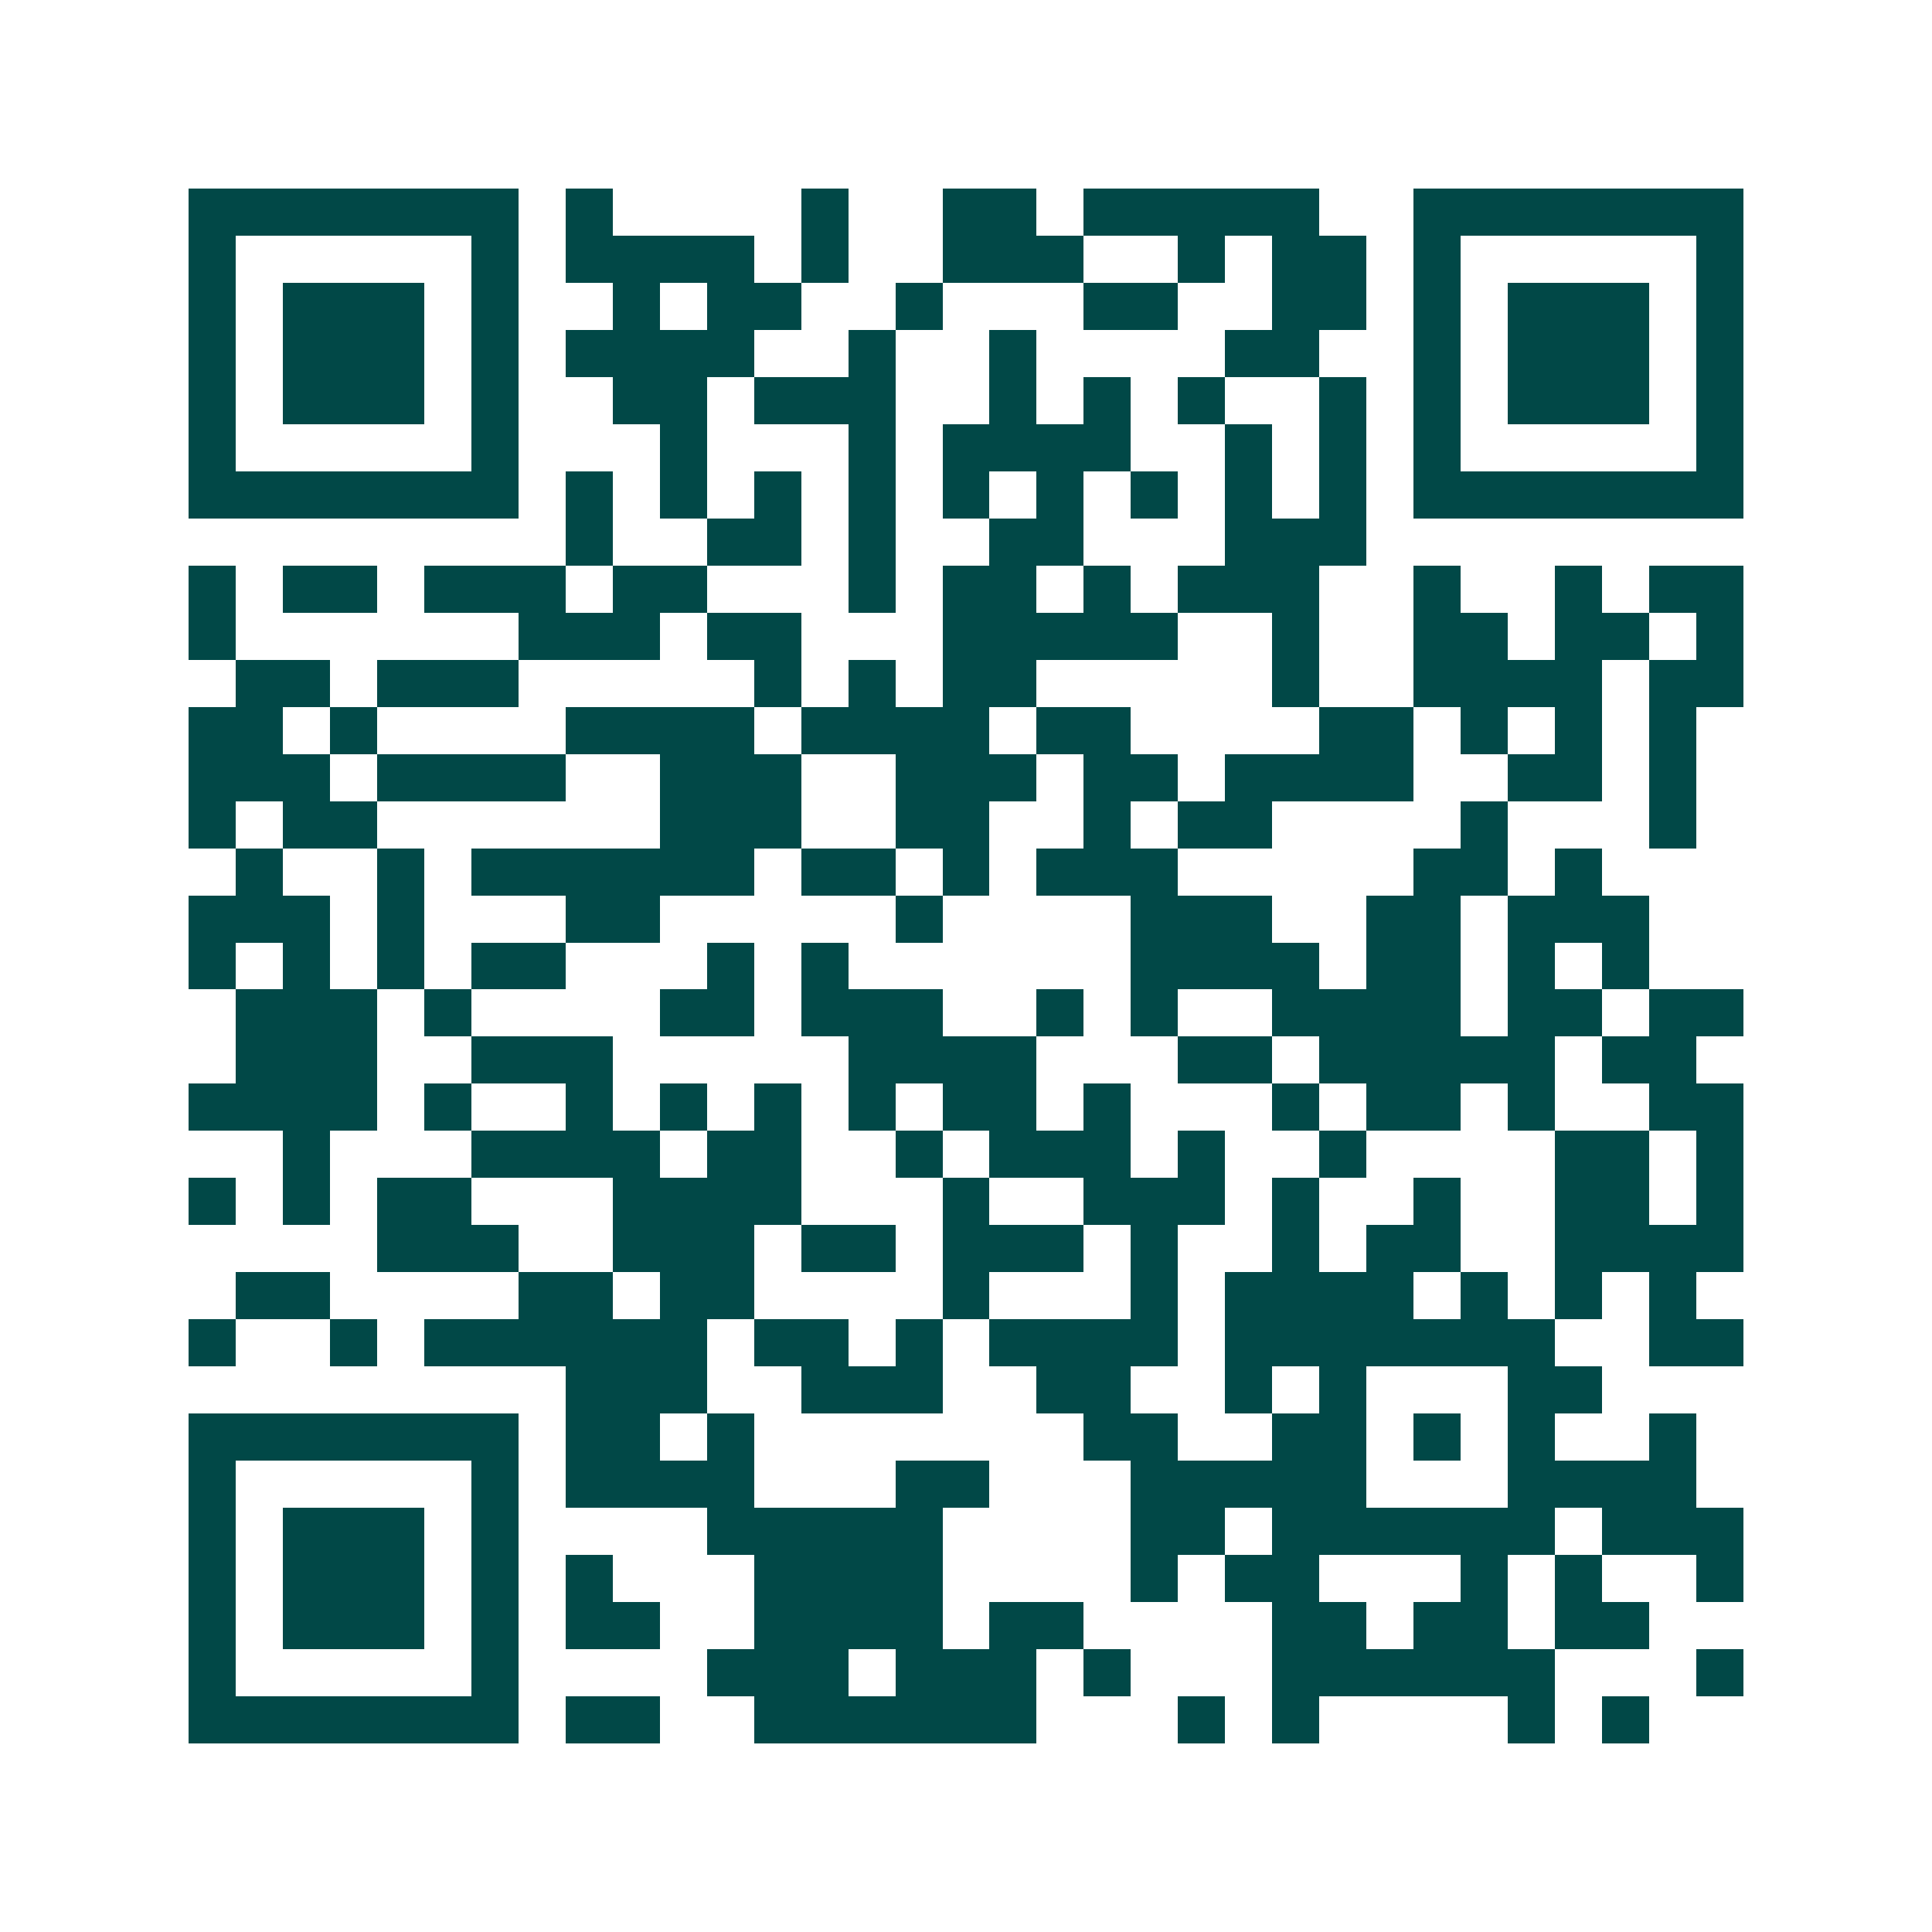 <svg xmlns="http://www.w3.org/2000/svg" width="200" height="200" viewBox="0 0 41 41" shape-rendering="crispEdges"><path fill="#ffffff" d="M0 0h41v41H0z"/><path stroke="#014847" d="M4 4.5h7m1 0h1m4 0h1m2 0h2m1 0h5m2 0h7M4 5.5h1m5 0h1m1 0h4m1 0h1m2 0h3m2 0h1m1 0h2m1 0h1m5 0h1M4 6.5h1m1 0h3m1 0h1m2 0h1m1 0h2m2 0h1m3 0h2m2 0h2m1 0h1m1 0h3m1 0h1M4 7.5h1m1 0h3m1 0h1m1 0h4m2 0h1m2 0h1m4 0h2m2 0h1m1 0h3m1 0h1M4 8.5h1m1 0h3m1 0h1m2 0h2m1 0h3m2 0h1m1 0h1m1 0h1m2 0h1m1 0h1m1 0h3m1 0h1M4 9.5h1m5 0h1m3 0h1m3 0h1m1 0h4m2 0h1m1 0h1m1 0h1m5 0h1M4 10.5h7m1 0h1m1 0h1m1 0h1m1 0h1m1 0h1m1 0h1m1 0h1m1 0h1m1 0h1m1 0h7M12 11.5h1m2 0h2m1 0h1m2 0h2m3 0h3M4 12.5h1m1 0h2m1 0h3m1 0h2m3 0h1m1 0h2m1 0h1m1 0h3m2 0h1m2 0h1m1 0h2M4 13.5h1m6 0h3m1 0h2m3 0h5m2 0h1m2 0h2m1 0h2m1 0h1M5 14.5h2m1 0h3m5 0h1m1 0h1m1 0h2m5 0h1m2 0h4m1 0h2M4 15.5h2m1 0h1m4 0h4m1 0h4m1 0h2m4 0h2m1 0h1m1 0h1m1 0h1M4 16.5h3m1 0h4m2 0h3m2 0h3m1 0h2m1 0h4m2 0h2m1 0h1M4 17.5h1m1 0h2m6 0h3m2 0h2m2 0h1m1 0h2m4 0h1m3 0h1M5 18.5h1m2 0h1m1 0h6m1 0h2m1 0h1m1 0h3m5 0h2m1 0h1M4 19.5h3m1 0h1m3 0h2m5 0h1m4 0h3m2 0h2m1 0h3M4 20.5h1m1 0h1m1 0h1m1 0h2m3 0h1m1 0h1m6 0h4m1 0h2m1 0h1m1 0h1M5 21.5h3m1 0h1m4 0h2m1 0h3m2 0h1m1 0h1m2 0h4m1 0h2m1 0h2M5 22.5h3m2 0h3m5 0h4m3 0h2m1 0h5m1 0h2M4 23.5h4m1 0h1m2 0h1m1 0h1m1 0h1m1 0h1m1 0h2m1 0h1m3 0h1m1 0h2m1 0h1m2 0h2M6 24.5h1m3 0h4m1 0h2m2 0h1m1 0h3m1 0h1m2 0h1m4 0h2m1 0h1M4 25.5h1m1 0h1m1 0h2m3 0h4m3 0h1m2 0h3m1 0h1m2 0h1m2 0h2m1 0h1M8 26.5h3m2 0h3m1 0h2m1 0h3m1 0h1m2 0h1m1 0h2m2 0h4M5 27.5h2m4 0h2m1 0h2m4 0h1m3 0h1m1 0h4m1 0h1m1 0h1m1 0h1M4 28.5h1m2 0h1m1 0h6m1 0h2m1 0h1m1 0h4m1 0h7m2 0h2M12 29.5h3m2 0h3m2 0h2m2 0h1m1 0h1m3 0h2M4 30.5h7m1 0h2m1 0h1m7 0h2m2 0h2m1 0h1m1 0h1m2 0h1M4 31.5h1m5 0h1m1 0h4m3 0h2m3 0h5m3 0h4M4 32.5h1m1 0h3m1 0h1m4 0h5m4 0h2m1 0h6m1 0h3M4 33.5h1m1 0h3m1 0h1m1 0h1m3 0h4m4 0h1m1 0h2m3 0h1m1 0h1m2 0h1M4 34.5h1m1 0h3m1 0h1m1 0h2m2 0h4m1 0h2m4 0h2m1 0h2m1 0h2M4 35.5h1m5 0h1m4 0h3m1 0h3m1 0h1m3 0h6m3 0h1M4 36.5h7m1 0h2m2 0h6m3 0h1m1 0h1m4 0h1m1 0h1"/></svg>
